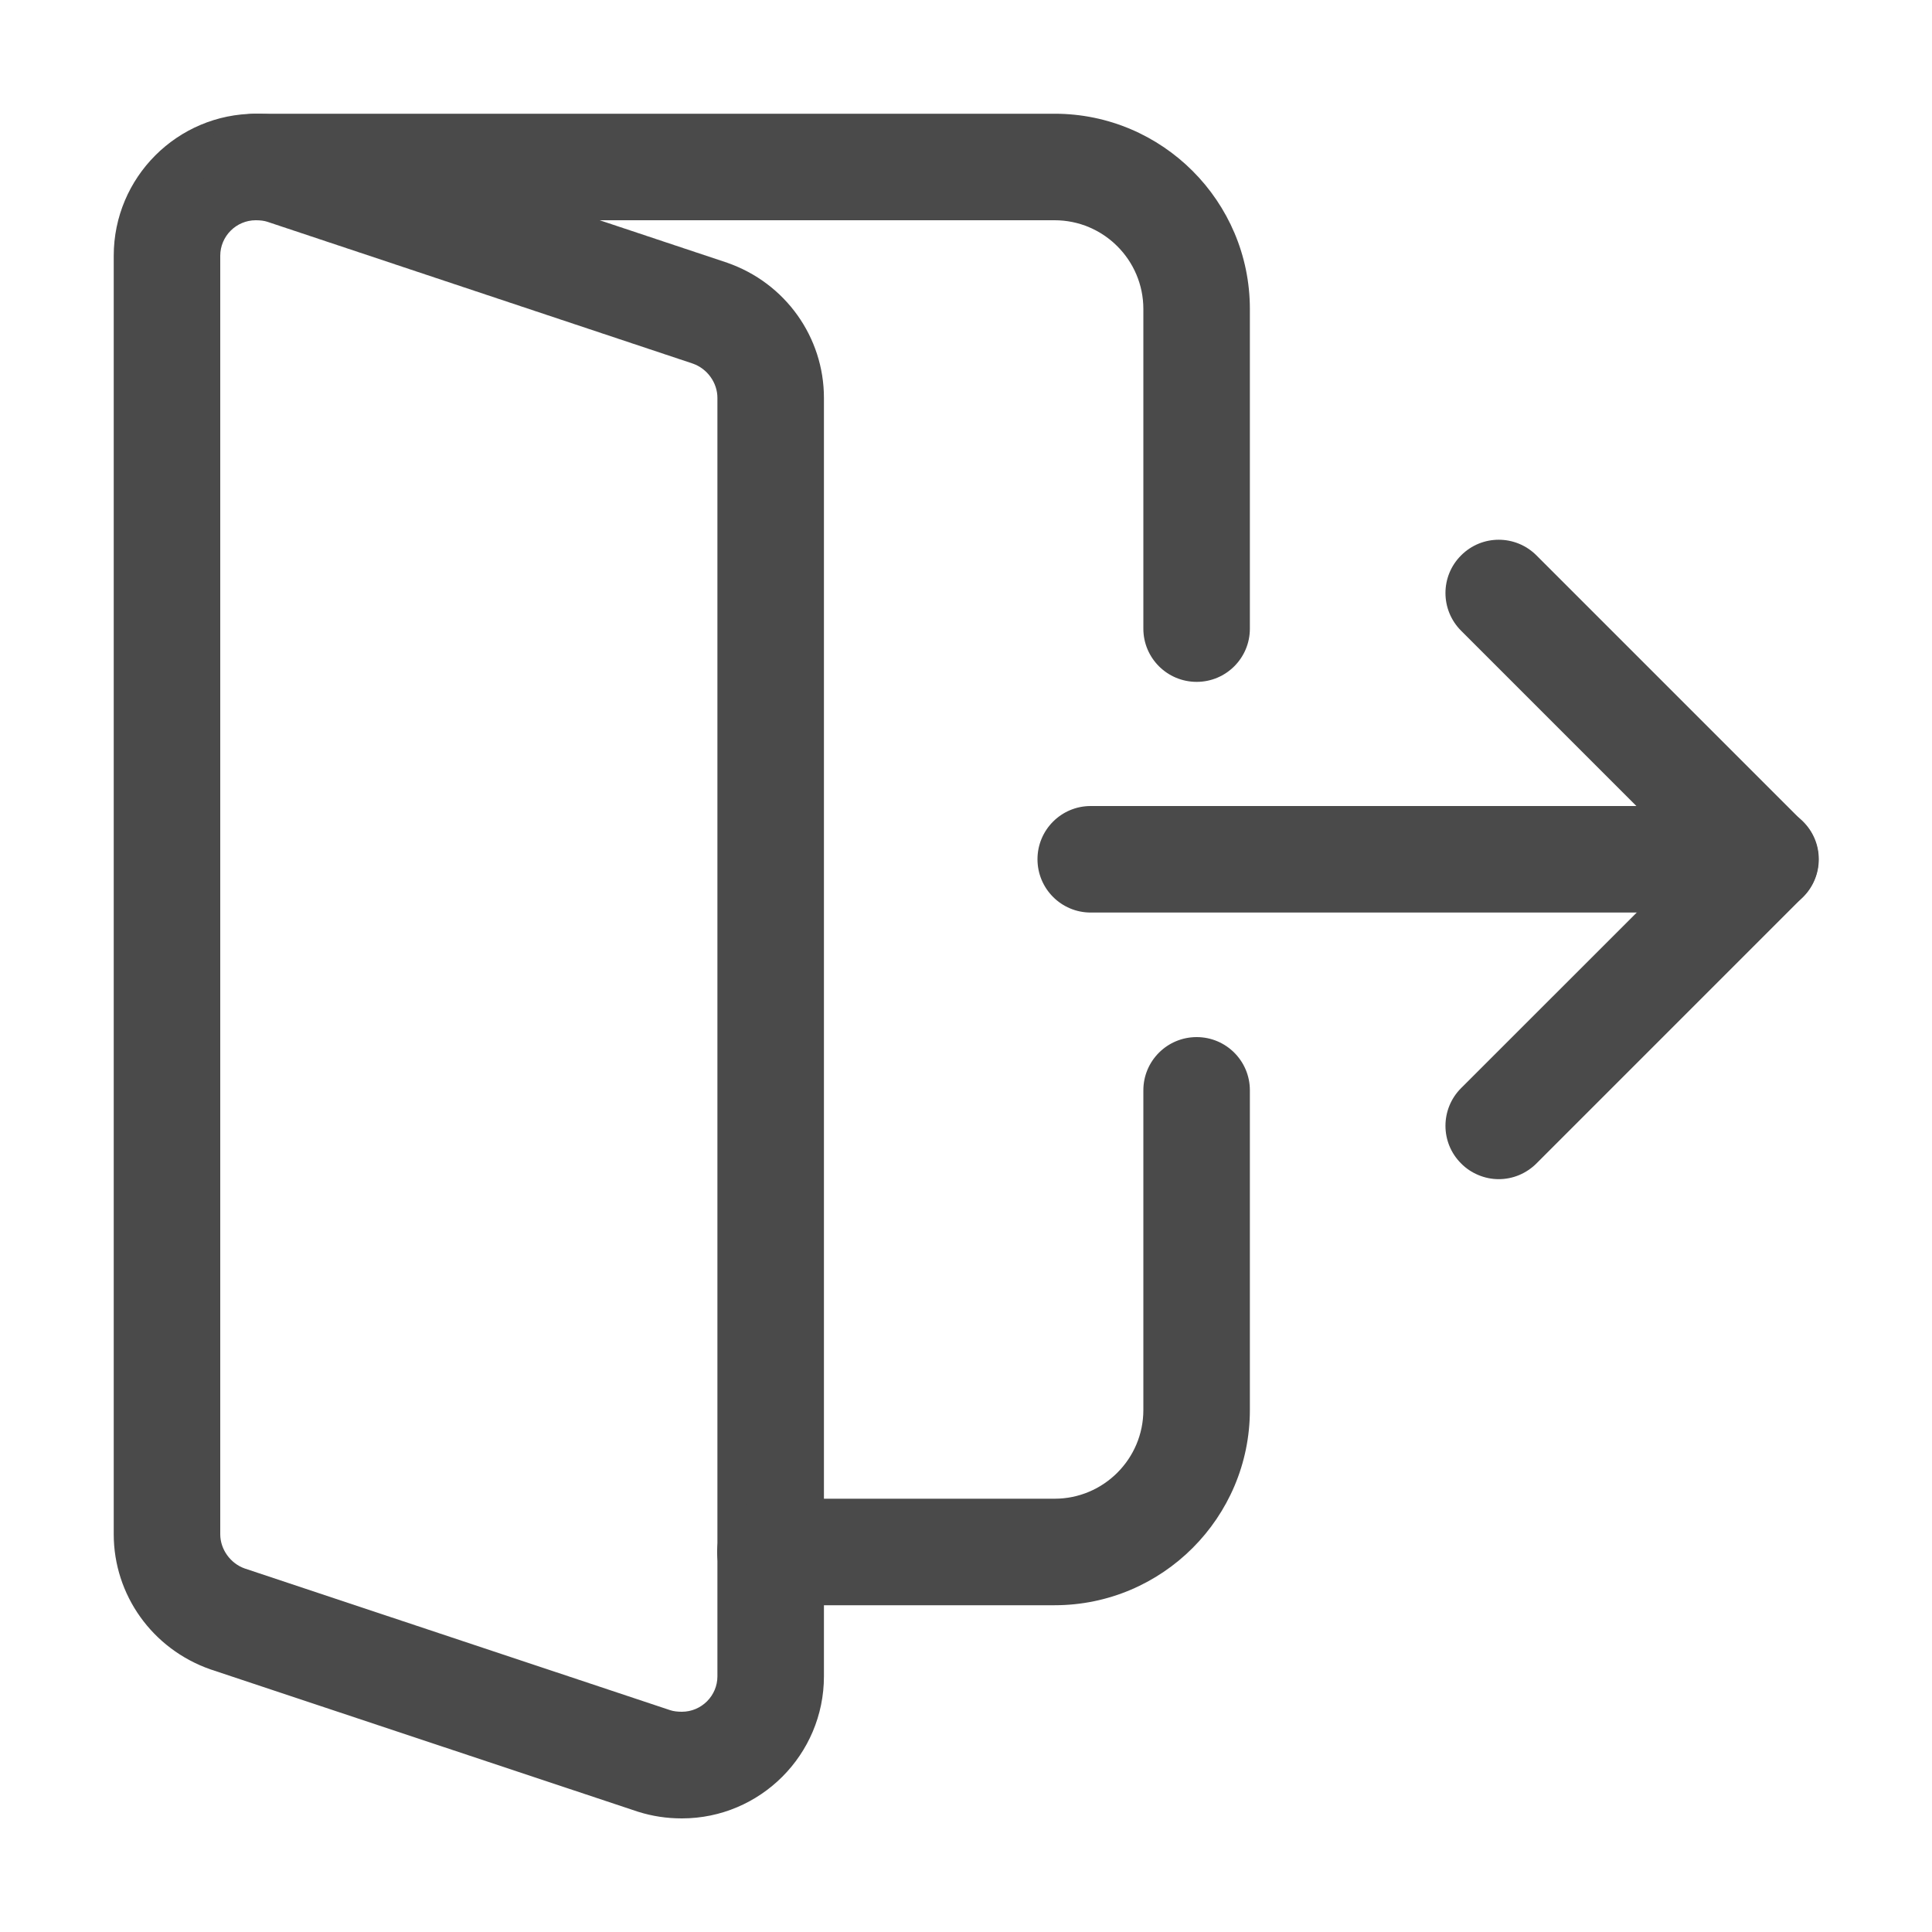<svg width="15" height="15" viewBox="0 0 15 15" fill="none" xmlns="http://www.w3.org/2000/svg">
<g id="Frame" clip-path="url(#clip0_25557_54282)">
<g id="Group">
<path id="Vector" d="M13.707 7.085H8.468C8.24 7.085 8.055 6.9 8.055 6.671C8.055 6.443 8.24 6.258 8.468 6.258H13.707C13.935 6.258 14.121 6.443 14.121 6.671C14.121 6.9 13.935 7.085 13.707 7.085Z" fill="#4A4A4A"/>
<path id="Vector_2" d="M11.636 9.155C11.582 9.155 11.528 9.144 11.478 9.123C11.428 9.102 11.382 9.072 11.344 9.033C11.182 8.872 11.182 8.61 11.344 8.448L13.12 6.673L11.344 4.897C11.182 4.735 11.182 4.473 11.344 4.312C11.505 4.15 11.767 4.15 11.929 4.312L13.997 6.38C14.159 6.541 14.159 6.803 13.997 6.965L11.929 9.033C11.891 9.071 11.845 9.102 11.795 9.123C11.745 9.144 11.691 9.155 11.636 9.155ZM5.294 14.118C5.176 14.118 5.064 14.101 4.953 14.066L1.634 12.961C1.182 12.803 0.883 12.382 0.883 11.912V1.986C0.883 1.377 1.377 0.883 1.986 0.883C2.104 0.883 2.216 0.899 2.328 0.934L5.646 2.04C6.098 2.197 6.397 2.618 6.397 3.089V13.015C6.397 13.623 5.903 14.118 5.294 14.118ZM1.986 1.71C1.834 1.71 1.71 1.834 1.71 1.986V11.912C1.71 12.029 1.789 12.139 1.901 12.178L5.204 13.278C5.228 13.286 5.259 13.29 5.294 13.29C5.446 13.29 5.57 13.166 5.57 13.015V3.089C5.57 2.971 5.491 2.862 5.379 2.823L2.076 1.722C2.052 1.714 2.021 1.71 1.986 1.71Z" fill="#4A4A4A"/>
<path id="Vector_3" d="M9.291 5.294C9.062 5.294 8.877 5.109 8.877 4.881V2.399C8.877 2.019 8.568 1.71 8.188 1.71H1.984C1.756 1.71 1.57 1.525 1.57 1.296C1.57 1.068 1.756 0.883 1.984 0.883H8.188C9.024 0.883 9.704 1.563 9.704 2.399V4.881C9.704 5.109 9.519 5.294 9.291 5.294ZM8.188 12.463H5.982C5.754 12.463 5.568 12.278 5.568 12.05C5.568 11.821 5.754 11.636 5.982 11.636H8.188C8.568 11.636 8.877 11.327 8.877 10.947V8.465C8.877 8.237 9.062 8.052 9.291 8.052C9.519 8.052 9.704 8.237 9.704 8.465V10.947C9.704 11.783 9.024 12.463 8.188 12.463Z" fill="#4A4A4A"/>
</g>
</g>
<defs>
<clipPath id="clip0_25557_54282">
<rect width="15" height="15" fill="white"/>
</clipPath>
</defs>
</svg>
